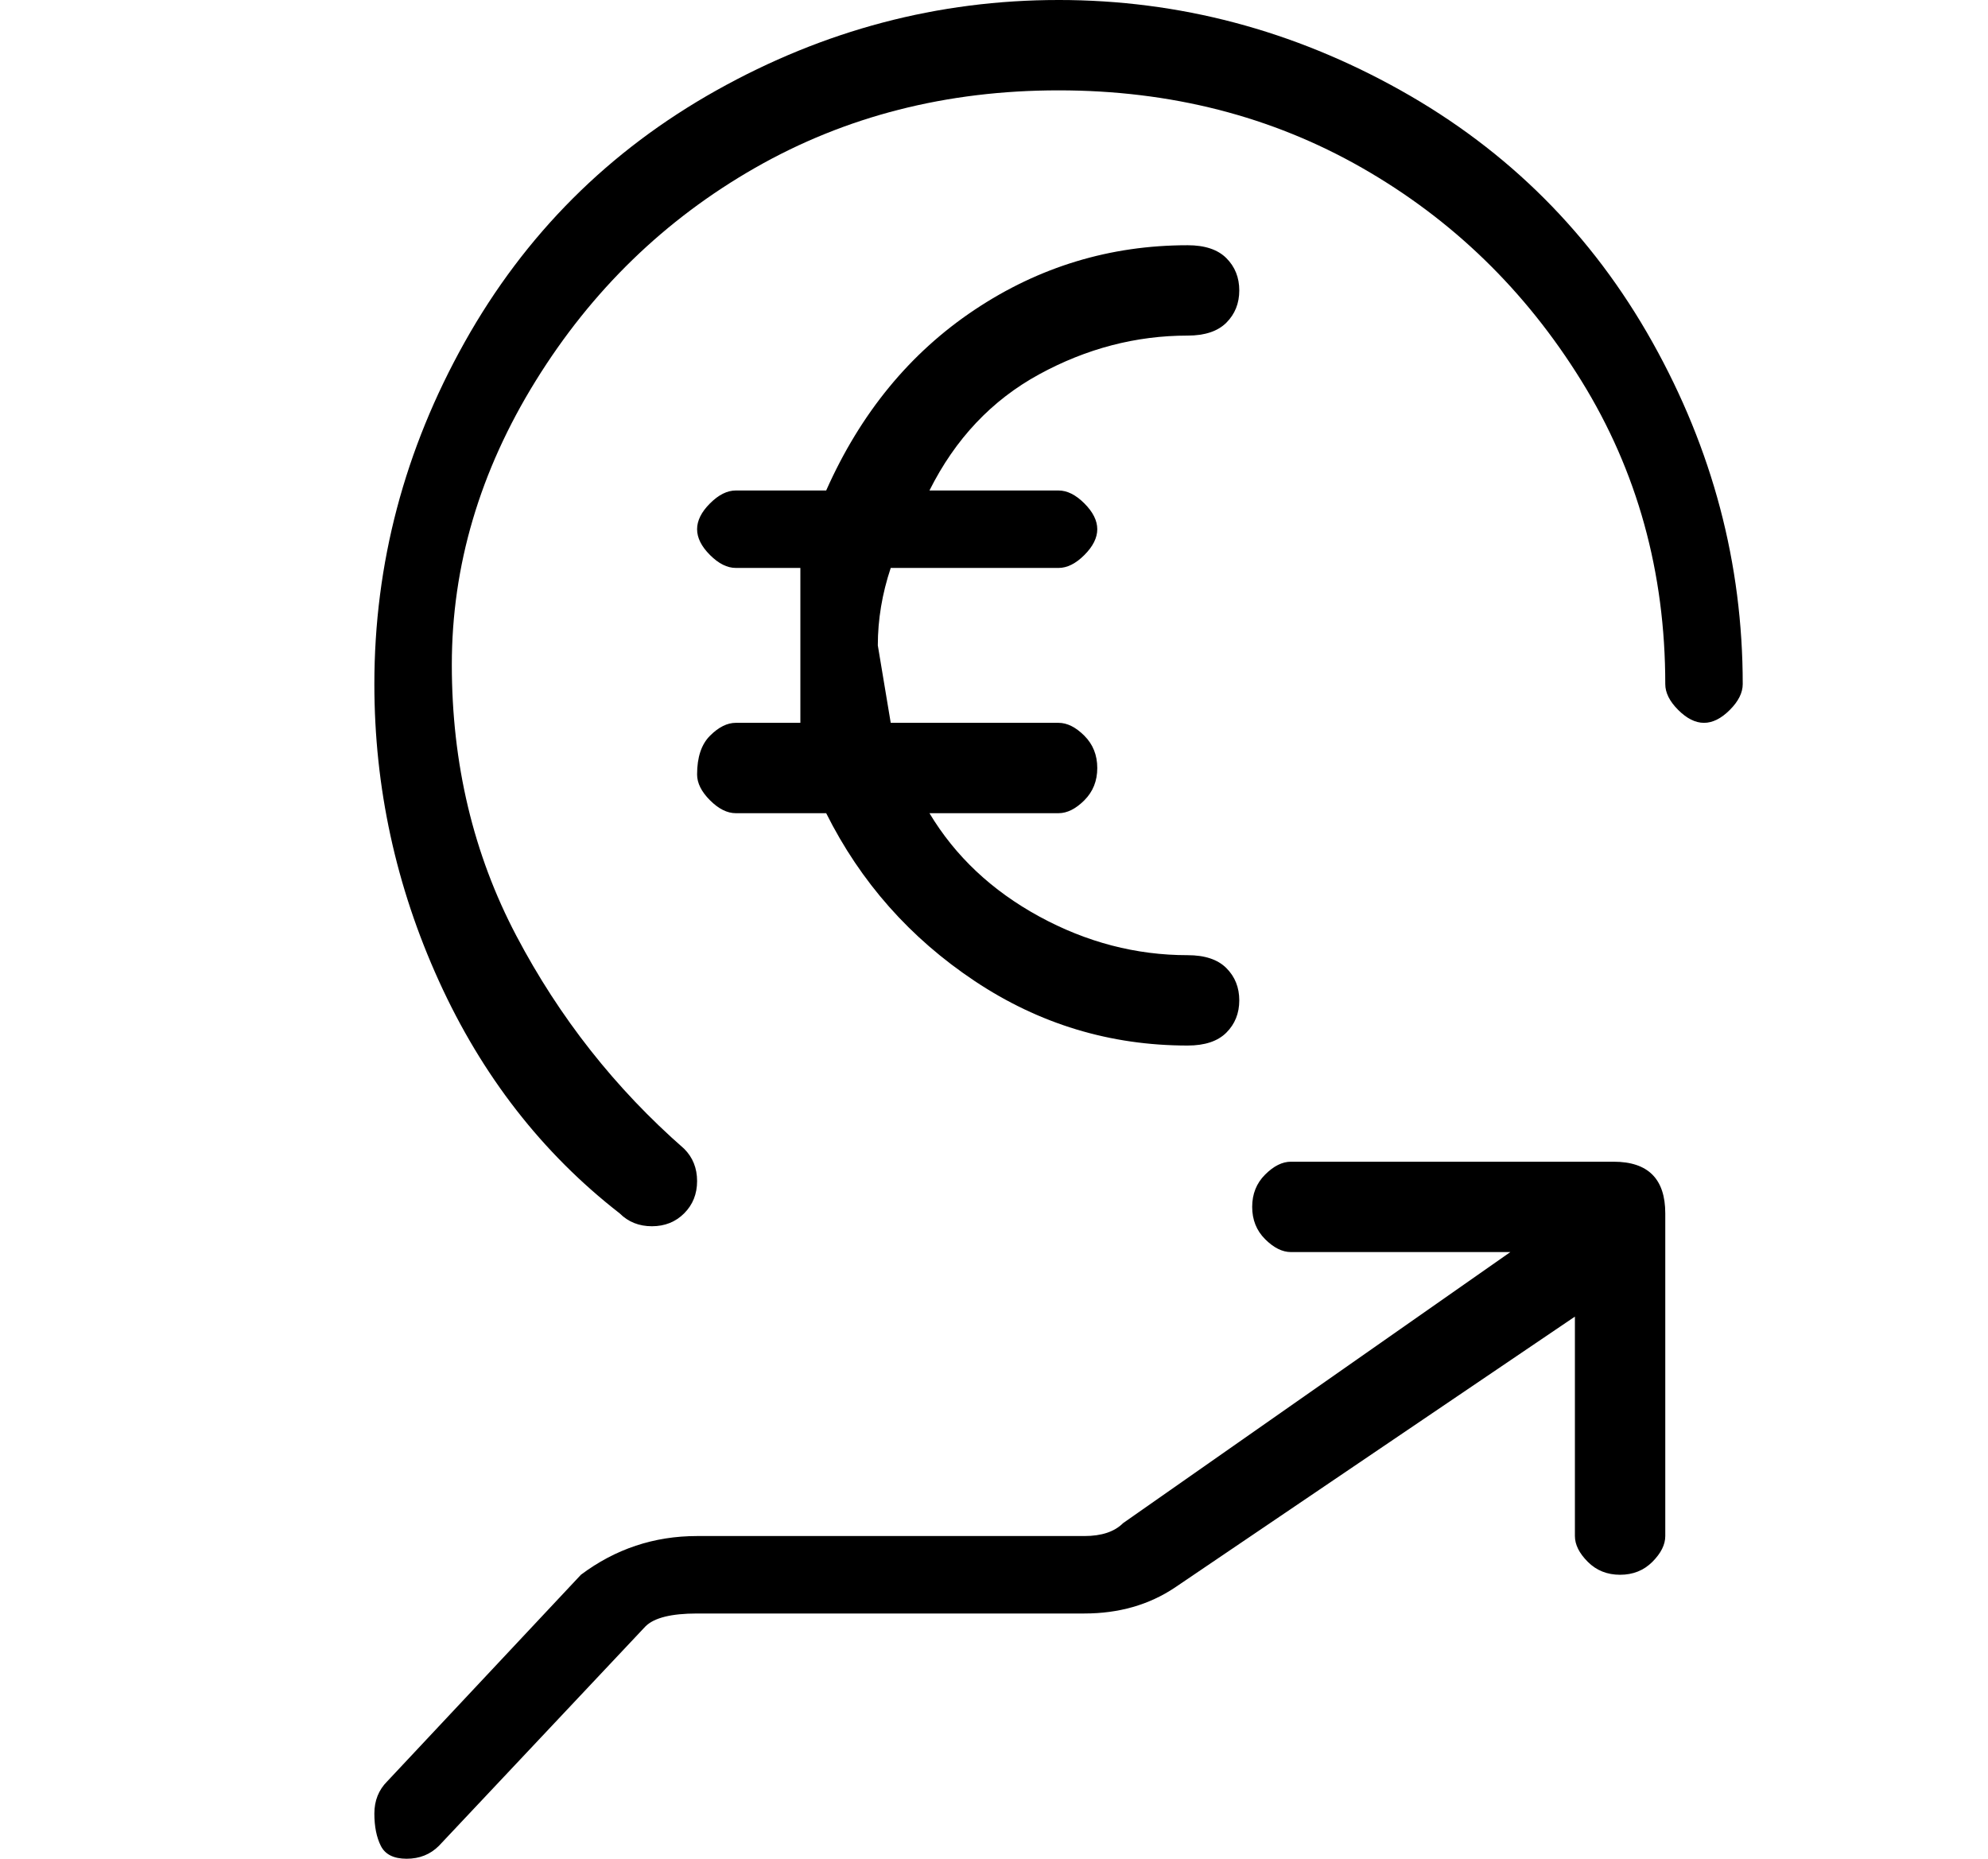<?xml version="1.0" standalone="no"?>
<!DOCTYPE svg PUBLIC "-//W3C//DTD SVG 1.1//EN" "http://www.w3.org/Graphics/SVG/1.1/DTD/svg11.dtd" >
<svg xmlns="http://www.w3.org/2000/svg" xmlns:xlink="http://www.w3.org/1999/xlink" version="1.1" viewBox="-10 0 154 144">
   <path fill="currentColor"
d="M44 60q0 1 1 2t2 1h7q4 8 11.5 13t16.5 5q2 0 3 -1t1 -2.5t-1 -2.5t-3 -1q-6 0 -11.5 -3t-8.5 -8h10q1 0 2 -1t1 -2.5t-1 -2.5t-2 -1h-13l-1 -6q0 -3 1 -6h13q1 0 2 -1t1 -2t-1 -2t-2 -1h-10q3 -6 8.5 -9t11.5 -3q2 0 3 -1t1 -2.5t-1 -2.5t-3 -1q-9 0 -16.5 5t-11.5 14
h-7q-1 0 -2 1t-1 2t1 2t2 1h5v6v6h-5q-1 0 -2 1t-1 3zM72 0q-14 0 -26.5 7t-19.5 19.5t-7 26.5q0 12 5 23t14 18q1 1 2.5 1t2.5 -1t1 -2.5t-1 -2.5q-8 -7 -13 -16.5t-5 -21t6.5 -22t17 -16.5t23.5 -6t23.5 6t17 16.5t6.5 23.5q0 1 1 2t2 1t2 -1t1 -2q0 -14 -7 -26.5
t-19.5 -19.5t-26.5 -7zM115 90h-25q-1 0 -2 1t-1 2.5t1 2.5t2 1h17l-30 21q-1 1 -3 1h-30q-5 0 -9 3l-15 16q-1 1 -1 2.5t0.5 2.5t2 1t2.5 -1l16 -17q1 -1 4 -1h30q4 0 7 -2l31 -21v17q0 1 1 2t2.5 1t2.5 -1t1 -2v-25q0 -2 -1 -3t-3 -1z" />
</svg>

